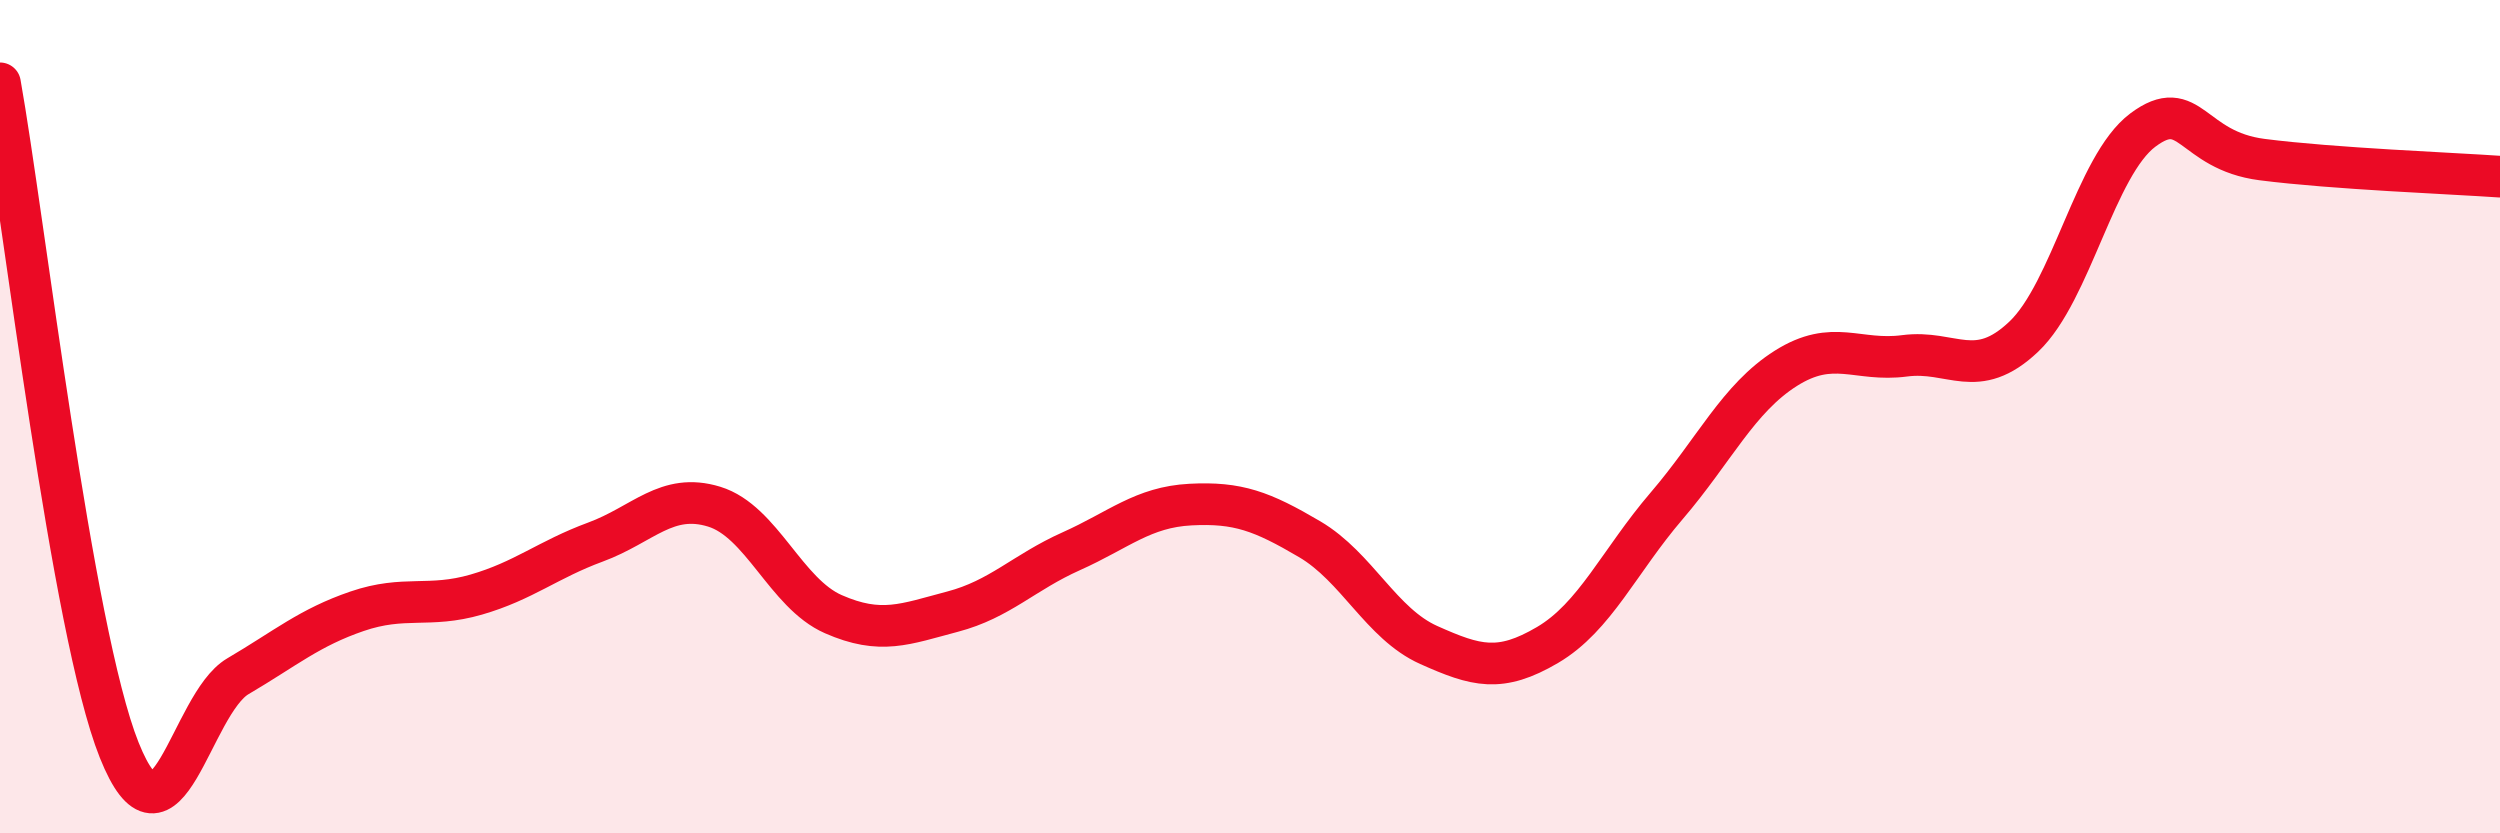 
    <svg width="60" height="20" viewBox="0 0 60 20" xmlns="http://www.w3.org/2000/svg">
      <path
        d="M 0,2 C 0.57,5.2 1.72,15.15 2.86,18 C 4,20.85 4.57,16.9 5.71,16.23 C 6.85,15.56 7.43,15.06 8.57,14.67 C 9.71,14.28 10.29,14.6 11.43,14.27 C 12.57,13.94 13.15,13.43 14.29,13.01 C 15.43,12.59 16,11.81 17.14,12.16 C 18.28,12.51 18.86,14.24 20,14.74 C 21.14,15.24 21.72,14.98 22.86,14.68 C 24,14.38 24.57,13.74 25.71,13.23 C 26.85,12.72 27.43,12.17 28.57,12.11 C 29.71,12.05 30.29,12.27 31.43,12.94 C 32.57,13.61 33.15,14.97 34.29,15.48 C 35.43,15.99 36,16.15 37.14,15.48 C 38.28,14.81 38.86,13.47 40,12.14 C 41.14,10.81 41.72,9.56 42.86,8.84 C 44,8.12 44.57,8.69 45.71,8.54 C 46.85,8.39 47.43,9.16 48.57,8.08 C 49.71,7 50.29,3.97 51.43,3.12 C 52.57,2.27 52.58,3.61 54.29,3.83 C 56,4.05 58.86,4.16 60,4.24L60 20L0 20Z"
        fill="#EB0A25"
        opacity="0.1"
        stroke-linecap="round"
        stroke-linejoin="round"
      />
      <path
        d="M 0,2 C 0.57,5.2 1.72,15.15 2.86,18 C 4,20.85 4.57,16.9 5.71,16.23 C 6.85,15.56 7.43,15.06 8.57,14.67 C 9.71,14.28 10.29,14.6 11.43,14.27 C 12.57,13.94 13.15,13.43 14.29,13.01 C 15.43,12.59 16,11.81 17.14,12.16 C 18.28,12.51 18.86,14.24 20,14.74 C 21.14,15.24 21.72,14.98 22.86,14.68 C 24,14.38 24.57,13.74 25.71,13.23 C 26.85,12.72 27.43,12.17 28.57,12.11 C 29.71,12.05 30.29,12.27 31.43,12.94 C 32.57,13.61 33.15,14.97 34.29,15.48 C 35.43,15.99 36,16.15 37.14,15.48 C 38.28,14.81 38.86,13.47 40,12.14 C 41.14,10.81 41.72,9.56 42.86,8.84 C 44,8.12 44.57,8.69 45.71,8.54 C 46.85,8.39 47.43,9.16 48.57,8.08 C 49.71,7 50.29,3.97 51.43,3.12 C 52.57,2.27 52.58,3.61 54.29,3.83 C 56,4.05 58.86,4.16 60,4.24"
        stroke="#EB0A25"
        stroke-width="1"
        fill="none"
        stroke-linecap="round"
        stroke-linejoin="round"
      />
    </svg>
  